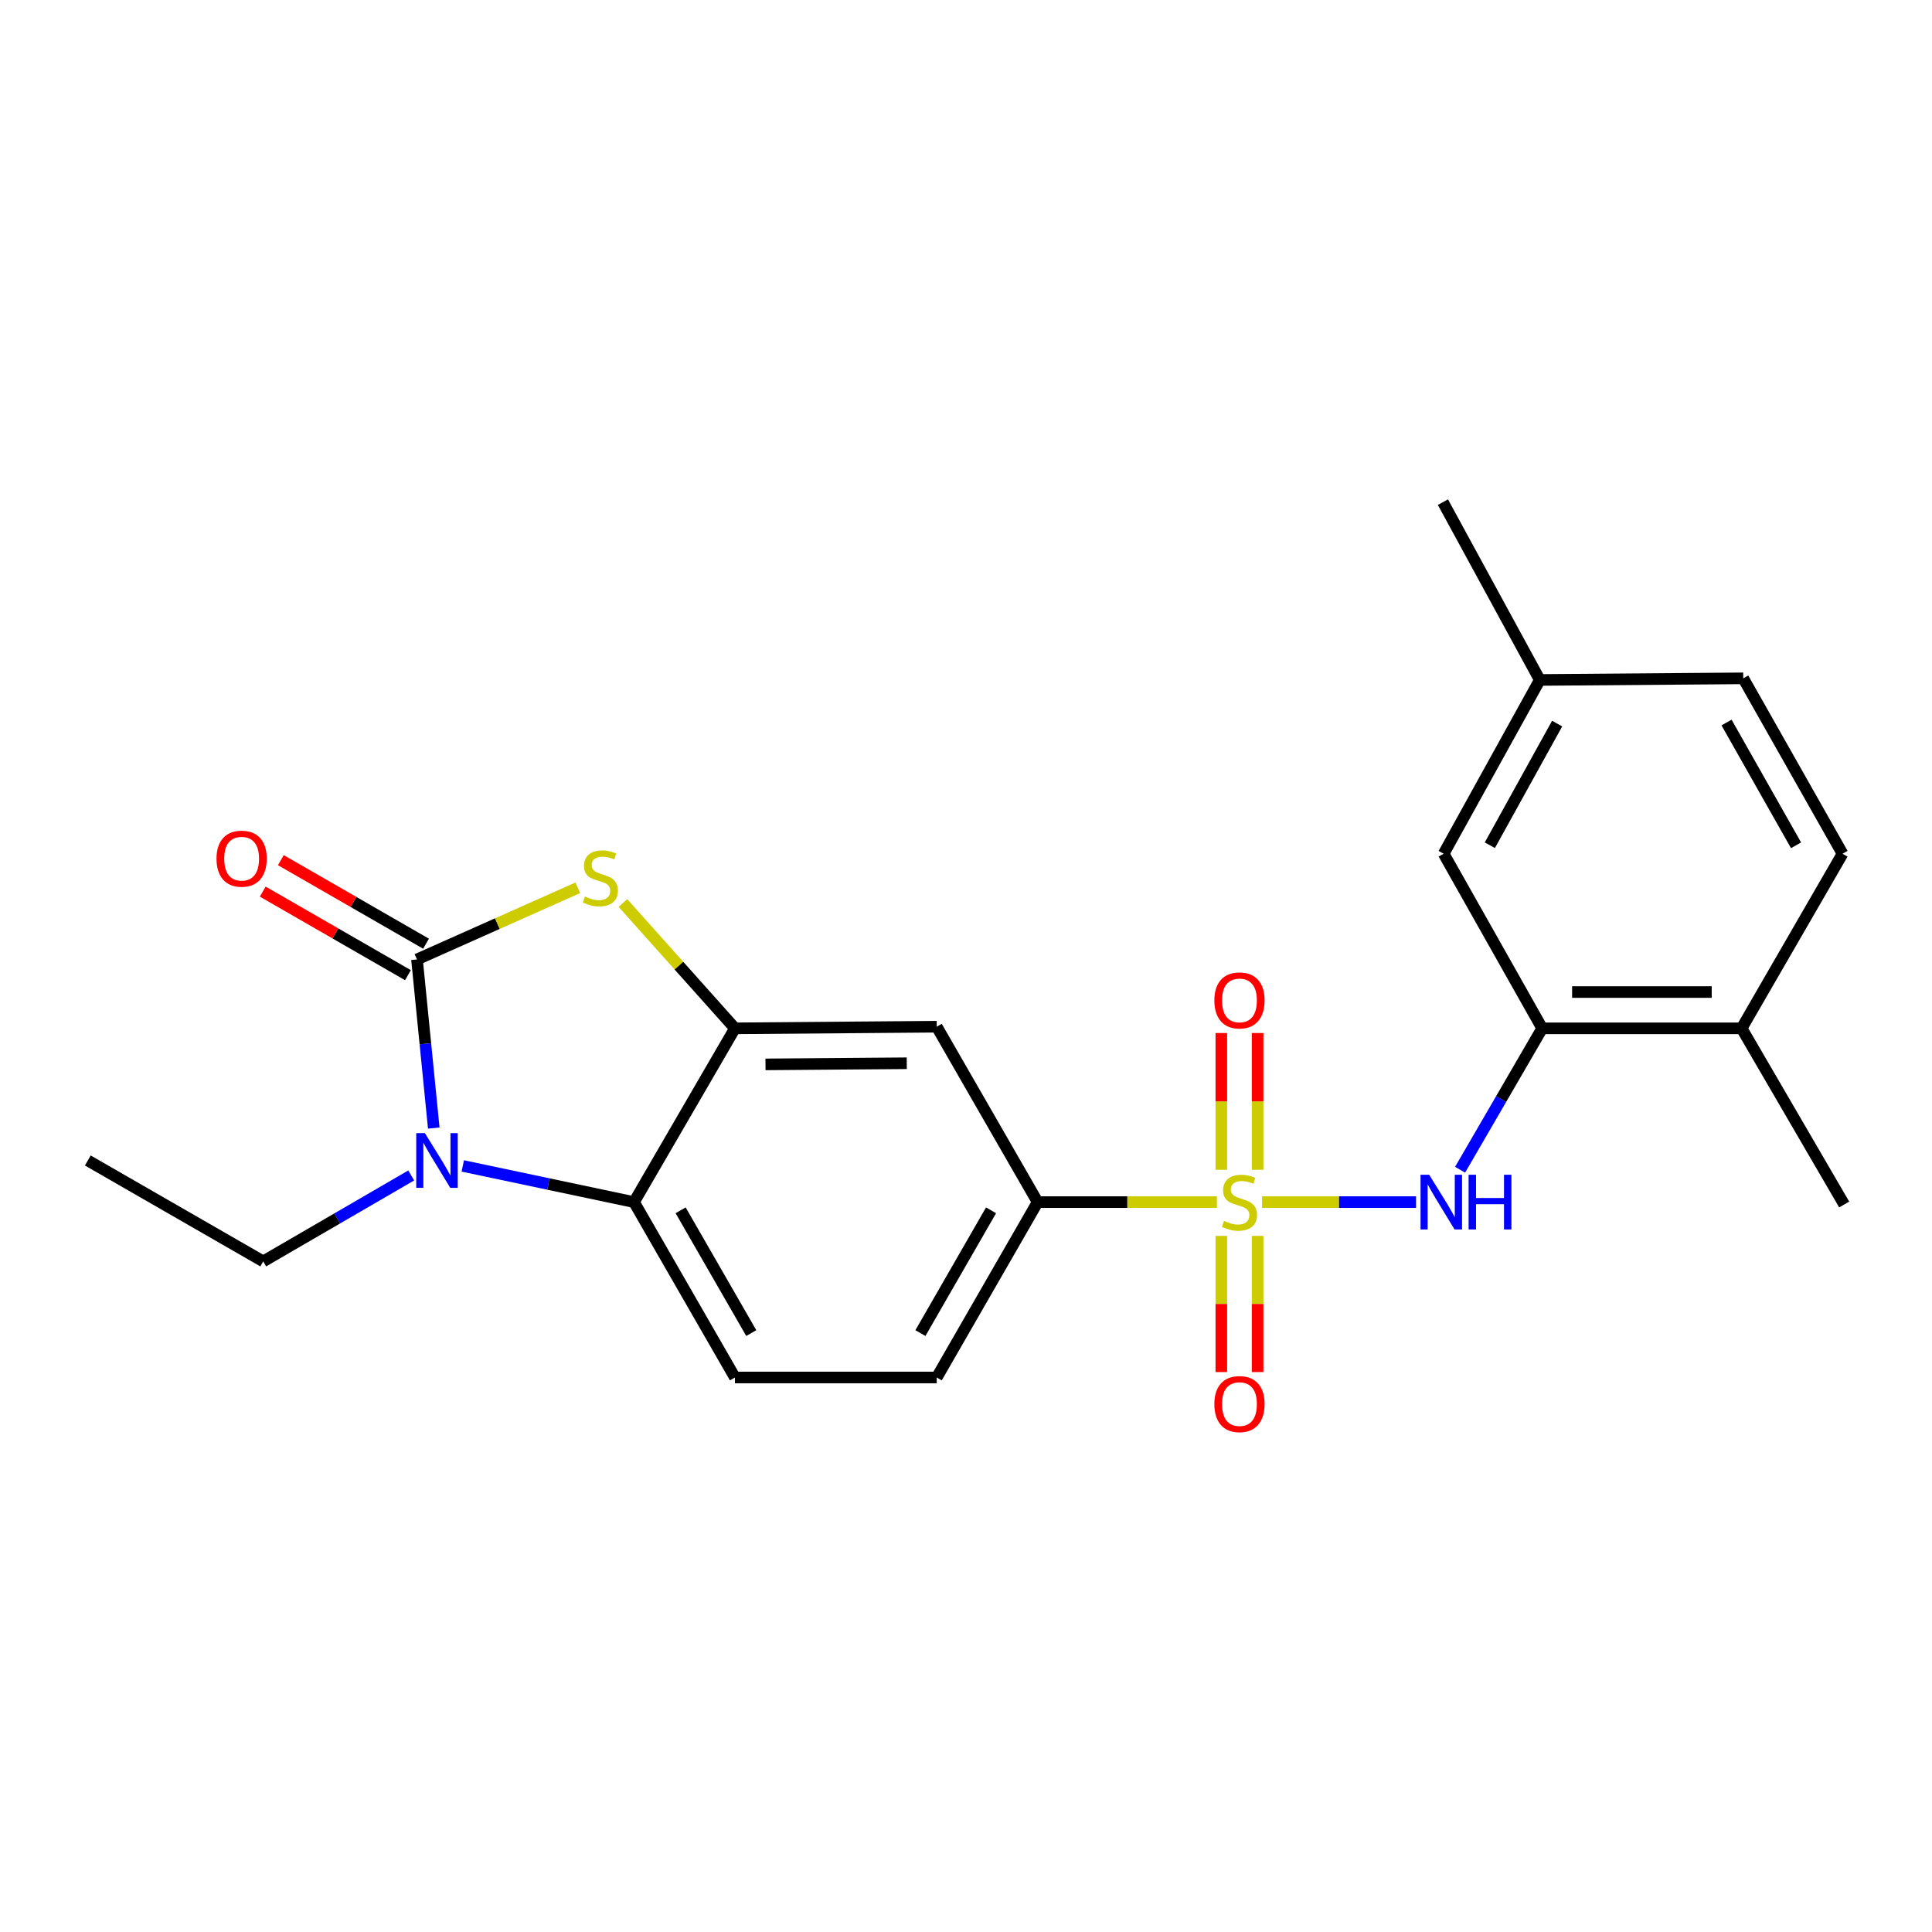 <?xml version='1.0' encoding='iso-8859-1'?>
<svg version='1.1' baseProfile='full'
              xmlns='http://www.w3.org/2000/svg'
                      xmlns:rdkit='http://www.rdkit.org/xml'
                      xmlns:xlink='http://www.w3.org/1999/xlink'
                  xml:space='preserve'
width='1000px' height='1000px' viewBox='0 0 1000 1000'>
<!-- END OF HEADER -->
<rect style='opacity:1.0;fill:#FFFFFF;stroke:none' width='1000' height='1000' x='0' y='0'> </rect>
<path class='bond-5' d='M 653.239,622.208 L 693.094,622.208' style='fill:none;fill-rule:evenodd;stroke:#CCCC00;stroke-width:6px;stroke-linecap:butt;stroke-linejoin:miter;stroke-opacity:1' />
<path class='bond-5' d='M 693.094,622.208 L 732.949,622.208' style='fill:none;fill-rule:evenodd;stroke:#0000FF;stroke-width:6px;stroke-linecap:butt;stroke-linejoin:miter;stroke-opacity:1' />
<path class='bond-6' d='M 629.856,622.208 L 583.471,622.208' style='fill:none;fill-rule:evenodd;stroke:#CCCC00;stroke-width:6px;stroke-linecap:butt;stroke-linejoin:miter;stroke-opacity:1' />
<path class='bond-6' d='M 583.471,622.208 L 537.086,622.208' style='fill:none;fill-rule:evenodd;stroke:#000000;stroke-width:6px;stroke-linecap:butt;stroke-linejoin:miter;stroke-opacity:1' />
<path class='bond-9' d='M 632.153,639.7 L 632.153,674.938' style='fill:none;fill-rule:evenodd;stroke:#CCCC00;stroke-width:6px;stroke-linecap:butt;stroke-linejoin:miter;stroke-opacity:1' />
<path class='bond-9' d='M 632.153,674.938 L 632.153,710.176' style='fill:none;fill-rule:evenodd;stroke:#FF0000;stroke-width:6px;stroke-linecap:butt;stroke-linejoin:miter;stroke-opacity:1' />
<path class='bond-9' d='M 650.941,639.7 L 650.941,674.938' style='fill:none;fill-rule:evenodd;stroke:#CCCC00;stroke-width:6px;stroke-linecap:butt;stroke-linejoin:miter;stroke-opacity:1' />
<path class='bond-9' d='M 650.941,674.938 L 650.941,710.176' style='fill:none;fill-rule:evenodd;stroke:#FF0000;stroke-width:6px;stroke-linecap:butt;stroke-linejoin:miter;stroke-opacity:1' />
<path class='bond-10' d='M 650.941,605.476 L 650.941,570.083' style='fill:none;fill-rule:evenodd;stroke:#CCCC00;stroke-width:6px;stroke-linecap:butt;stroke-linejoin:miter;stroke-opacity:1' />
<path class='bond-10' d='M 650.941,570.083 L 650.941,534.69' style='fill:none;fill-rule:evenodd;stroke:#FF0000;stroke-width:6px;stroke-linecap:butt;stroke-linejoin:miter;stroke-opacity:1' />
<path class='bond-10' d='M 632.153,605.476 L 632.153,570.083' style='fill:none;fill-rule:evenodd;stroke:#CCCC00;stroke-width:6px;stroke-linecap:butt;stroke-linejoin:miter;stroke-opacity:1' />
<path class='bond-10' d='M 632.153,570.083 L 632.153,534.69' style='fill:none;fill-rule:evenodd;stroke:#FF0000;stroke-width:6px;stroke-linecap:butt;stroke-linejoin:miter;stroke-opacity:1' />
<path class='bond-0' d='M 215.831,496.6 L 257.447,478.059' style='fill:none;fill-rule:evenodd;stroke:#000000;stroke-width:6px;stroke-linecap:butt;stroke-linejoin:miter;stroke-opacity:1' />
<path class='bond-0' d='M 257.447,478.059 L 299.064,459.519' style='fill:none;fill-rule:evenodd;stroke:#CCCC00;stroke-width:6px;stroke-linecap:butt;stroke-linejoin:miter;stroke-opacity:1' />
<path class='bond-12' d='M 220.516,488.457 L 182.942,466.836' style='fill:none;fill-rule:evenodd;stroke:#000000;stroke-width:6px;stroke-linecap:butt;stroke-linejoin:miter;stroke-opacity:1' />
<path class='bond-12' d='M 182.942,466.836 L 145.367,445.214' style='fill:none;fill-rule:evenodd;stroke:#FF0000;stroke-width:6px;stroke-linecap:butt;stroke-linejoin:miter;stroke-opacity:1' />
<path class='bond-12' d='M 211.145,504.742 L 173.571,483.12' style='fill:none;fill-rule:evenodd;stroke:#000000;stroke-width:6px;stroke-linecap:butt;stroke-linejoin:miter;stroke-opacity:1' />
<path class='bond-12' d='M 173.571,483.12 L 135.996,461.498' style='fill:none;fill-rule:evenodd;stroke:#FF0000;stroke-width:6px;stroke-linecap:butt;stroke-linejoin:miter;stroke-opacity:1' />
<path class='bond-24' d='M 215.831,496.6 L 220.173,540.245' style='fill:none;fill-rule:evenodd;stroke:#000000;stroke-width:6px;stroke-linecap:butt;stroke-linejoin:miter;stroke-opacity:1' />
<path class='bond-24' d='M 220.173,540.245 L 224.516,583.89' style='fill:none;fill-rule:evenodd;stroke:#0000FF;stroke-width:6px;stroke-linecap:butt;stroke-linejoin:miter;stroke-opacity:1' />
<path class='bond-1' d='M 239.531,603.484 L 283.852,612.846' style='fill:none;fill-rule:evenodd;stroke:#0000FF;stroke-width:6px;stroke-linecap:butt;stroke-linejoin:miter;stroke-opacity:1' />
<path class='bond-1' d='M 283.852,612.846 L 328.173,622.208' style='fill:none;fill-rule:evenodd;stroke:#000000;stroke-width:6px;stroke-linecap:butt;stroke-linejoin:miter;stroke-opacity:1' />
<path class='bond-17' d='M 212.845,608.411 L 174.544,630.653' style='fill:none;fill-rule:evenodd;stroke:#0000FF;stroke-width:6px;stroke-linecap:butt;stroke-linejoin:miter;stroke-opacity:1' />
<path class='bond-17' d='M 174.544,630.653 L 136.243,652.895' style='fill:none;fill-rule:evenodd;stroke:#000000;stroke-width:6px;stroke-linecap:butt;stroke-linejoin:miter;stroke-opacity:1' />
<path class='bond-2' d='M 322.435,467.401 L 351.419,499.833' style='fill:none;fill-rule:evenodd;stroke:#CCCC00;stroke-width:6px;stroke-linecap:butt;stroke-linejoin:miter;stroke-opacity:1' />
<path class='bond-2' d='M 351.419,499.833 L 380.404,532.266' style='fill:none;fill-rule:evenodd;stroke:#000000;stroke-width:6px;stroke-linecap:butt;stroke-linejoin:miter;stroke-opacity:1' />
<path class='bond-3' d='M 380.404,532.266 L 484.855,531.42' style='fill:none;fill-rule:evenodd;stroke:#000000;stroke-width:6px;stroke-linecap:butt;stroke-linejoin:miter;stroke-opacity:1' />
<path class='bond-3' d='M 396.223,550.926 L 469.339,550.334' style='fill:none;fill-rule:evenodd;stroke:#000000;stroke-width:6px;stroke-linecap:butt;stroke-linejoin:miter;stroke-opacity:1' />
<path class='bond-23' d='M 380.404,532.266 L 328.173,622.208' style='fill:none;fill-rule:evenodd;stroke:#000000;stroke-width:6px;stroke-linecap:butt;stroke-linejoin:miter;stroke-opacity:1' />
<path class='bond-4' d='M 328.173,622.208 L 380.404,712.986' style='fill:none;fill-rule:evenodd;stroke:#000000;stroke-width:6px;stroke-linecap:butt;stroke-linejoin:miter;stroke-opacity:1' />
<path class='bond-4' d='M 352.292,626.455 L 388.854,689.999' style='fill:none;fill-rule:evenodd;stroke:#000000;stroke-width:6px;stroke-linecap:butt;stroke-linejoin:miter;stroke-opacity:1' />
<path class='bond-8' d='M 755.741,605.448 L 776.99,568.857' style='fill:none;fill-rule:evenodd;stroke:#0000FF;stroke-width:6px;stroke-linecap:butt;stroke-linejoin:miter;stroke-opacity:1' />
<path class='bond-8' d='M 776.99,568.857 L 798.239,532.266' style='fill:none;fill-rule:evenodd;stroke:#000000;stroke-width:6px;stroke-linecap:butt;stroke-linejoin:miter;stroke-opacity:1' />
<path class='bond-7' d='M 537.086,622.208 L 484.855,531.42' style='fill:none;fill-rule:evenodd;stroke:#000000;stroke-width:6px;stroke-linecap:butt;stroke-linejoin:miter;stroke-opacity:1' />
<path class='bond-14' d='M 537.086,622.208 L 484.855,712.986' style='fill:none;fill-rule:evenodd;stroke:#000000;stroke-width:6px;stroke-linecap:butt;stroke-linejoin:miter;stroke-opacity:1' />
<path class='bond-14' d='M 512.966,626.455 L 476.404,689.999' style='fill:none;fill-rule:evenodd;stroke:#000000;stroke-width:6px;stroke-linecap:butt;stroke-linejoin:miter;stroke-opacity:1' />
<path class='bond-13' d='M 798.239,532.266 L 901.459,532.266' style='fill:none;fill-rule:evenodd;stroke:#000000;stroke-width:6px;stroke-linecap:butt;stroke-linejoin:miter;stroke-opacity:1' />
<path class='bond-13' d='M 813.722,513.478 L 885.976,513.478' style='fill:none;fill-rule:evenodd;stroke:#000000;stroke-width:6px;stroke-linecap:butt;stroke-linejoin:miter;stroke-opacity:1' />
<path class='bond-15' d='M 798.239,532.266 L 747.24,441.885' style='fill:none;fill-rule:evenodd;stroke:#000000;stroke-width:6px;stroke-linecap:butt;stroke-linejoin:miter;stroke-opacity:1' />
<path class='bond-11' d='M 380.404,712.986 L 484.855,712.986' style='fill:none;fill-rule:evenodd;stroke:#000000;stroke-width:6px;stroke-linecap:butt;stroke-linejoin:miter;stroke-opacity:1' />
<path class='bond-16' d='M 901.459,532.266 L 953.69,441.885' style='fill:none;fill-rule:evenodd;stroke:#000000;stroke-width:6px;stroke-linecap:butt;stroke-linejoin:miter;stroke-opacity:1' />
<path class='bond-20' d='M 901.459,532.266 L 954.545,623.45' style='fill:none;fill-rule:evenodd;stroke:#000000;stroke-width:6px;stroke-linecap:butt;stroke-linejoin:miter;stroke-opacity:1' />
<path class='bond-18' d='M 747.24,441.885 L 796.997,351.942' style='fill:none;fill-rule:evenodd;stroke:#000000;stroke-width:6px;stroke-linecap:butt;stroke-linejoin:miter;stroke-opacity:1' />
<path class='bond-18' d='M 771.144,437.488 L 805.974,374.528' style='fill:none;fill-rule:evenodd;stroke:#000000;stroke-width:6px;stroke-linecap:butt;stroke-linejoin:miter;stroke-opacity:1' />
<path class='bond-25' d='M 953.69,441.885 L 902.294,351.107' style='fill:none;fill-rule:evenodd;stroke:#000000;stroke-width:6px;stroke-linecap:butt;stroke-linejoin:miter;stroke-opacity:1' />
<path class='bond-25' d='M 929.631,437.525 L 893.654,373.98' style='fill:none;fill-rule:evenodd;stroke:#000000;stroke-width:6px;stroke-linecap:butt;stroke-linejoin:miter;stroke-opacity:1' />
<path class='bond-22' d='M 136.243,652.895 L 45.455,600.665' style='fill:none;fill-rule:evenodd;stroke:#000000;stroke-width:6px;stroke-linecap:butt;stroke-linejoin:miter;stroke-opacity:1' />
<path class='bond-19' d='M 796.997,351.942 L 902.294,351.107' style='fill:none;fill-rule:evenodd;stroke:#000000;stroke-width:6px;stroke-linecap:butt;stroke-linejoin:miter;stroke-opacity:1' />
<path class='bond-21' d='M 796.997,351.942 L 746.854,259.912' style='fill:none;fill-rule:evenodd;stroke:#000000;stroke-width:6px;stroke-linecap:butt;stroke-linejoin:miter;stroke-opacity:1' />
<path  class='atom-0' d='M 633.547 631.928
Q 633.867 632.048, 635.187 632.608
Q 636.507 633.168, 637.947 633.528
Q 639.427 633.848, 640.867 633.848
Q 643.547 633.848, 645.107 632.568
Q 646.667 631.248, 646.667 628.968
Q 646.667 627.408, 645.867 626.448
Q 645.107 625.488, 643.907 624.968
Q 642.707 624.448, 640.707 623.848
Q 638.187 623.088, 636.667 622.368
Q 635.187 621.648, 634.107 620.128
Q 633.067 618.608, 633.067 616.048
Q 633.067 612.488, 635.467 610.288
Q 637.907 608.088, 642.707 608.088
Q 645.987 608.088, 649.707 609.648
L 648.787 612.728
Q 645.387 611.328, 642.827 611.328
Q 640.067 611.328, 638.547 612.488
Q 637.027 613.608, 637.067 615.568
Q 637.067 617.088, 637.827 618.008
Q 638.627 618.928, 639.747 619.448
Q 640.907 619.968, 642.827 620.568
Q 645.387 621.368, 646.907 622.168
Q 648.427 622.968, 649.507 624.608
Q 650.627 626.208, 650.627 628.968
Q 650.627 632.888, 647.987 635.008
Q 645.387 637.088, 641.027 637.088
Q 638.507 637.088, 636.587 636.528
Q 634.707 636.008, 632.467 635.088
L 633.547 631.928
' fill='#CCCC00'/>
<path  class='atom-2' d='M 219.925 586.505
L 229.205 601.505
Q 230.125 602.985, 231.605 605.665
Q 233.085 608.345, 233.165 608.505
L 233.165 586.505
L 236.925 586.505
L 236.925 614.825
L 233.045 614.825
L 223.085 598.425
Q 221.925 596.505, 220.685 594.305
Q 219.485 592.105, 219.125 591.425
L 219.125 614.825
L 215.445 614.825
L 215.445 586.505
L 219.925 586.505
' fill='#0000FF'/>
<path  class='atom-3' d='M 302.742 464.036
Q 303.062 464.156, 304.382 464.716
Q 305.702 465.276, 307.142 465.636
Q 308.622 465.956, 310.062 465.956
Q 312.742 465.956, 314.302 464.676
Q 315.862 463.356, 315.862 461.076
Q 315.862 459.516, 315.062 458.556
Q 314.302 457.596, 313.102 457.076
Q 311.902 456.556, 309.902 455.956
Q 307.382 455.196, 305.862 454.476
Q 304.382 453.756, 303.302 452.236
Q 302.262 450.716, 302.262 448.156
Q 302.262 444.596, 304.662 442.396
Q 307.102 440.196, 311.902 440.196
Q 315.182 440.196, 318.902 441.756
L 317.982 444.836
Q 314.582 443.436, 312.022 443.436
Q 309.262 443.436, 307.742 444.596
Q 306.222 445.716, 306.262 447.676
Q 306.262 449.196, 307.022 450.116
Q 307.822 451.036, 308.942 451.556
Q 310.102 452.076, 312.022 452.676
Q 314.582 453.476, 316.102 454.276
Q 317.622 455.076, 318.702 456.716
Q 319.822 458.316, 319.822 461.076
Q 319.822 464.996, 317.182 467.116
Q 314.582 469.196, 310.222 469.196
Q 307.702 469.196, 305.782 468.636
Q 303.902 468.116, 301.662 467.196
L 302.742 464.036
' fill='#CCCC00'/>
<path  class='atom-6' d='M 739.749 608.048
L 749.029 623.048
Q 749.949 624.528, 751.429 627.208
Q 752.909 629.888, 752.989 630.048
L 752.989 608.048
L 756.749 608.048
L 756.749 636.368
L 752.869 636.368
L 742.909 619.968
Q 741.749 618.048, 740.509 615.848
Q 739.309 613.648, 738.949 612.968
L 738.949 636.368
L 735.269 636.368
L 735.269 608.048
L 739.749 608.048
' fill='#0000FF'/>
<path  class='atom-6' d='M 760.149 608.048
L 763.989 608.048
L 763.989 620.088
L 778.469 620.088
L 778.469 608.048
L 782.309 608.048
L 782.309 636.368
L 778.469 636.368
L 778.469 623.288
L 763.989 623.288
L 763.989 636.368
L 760.149 636.368
L 760.149 608.048
' fill='#0000FF'/>
<path  class='atom-10' d='M 628.547 726.75
Q 628.547 719.95, 631.907 716.15
Q 635.267 712.35, 641.547 712.35
Q 647.827 712.35, 651.187 716.15
Q 654.547 719.95, 654.547 726.75
Q 654.547 733.63, 651.147 737.55
Q 647.747 741.43, 641.547 741.43
Q 635.307 741.43, 631.907 737.55
Q 628.547 733.67, 628.547 726.75
M 641.547 738.23
Q 645.867 738.23, 648.187 735.35
Q 650.547 732.43, 650.547 726.75
Q 650.547 721.19, 648.187 718.39
Q 645.867 715.55, 641.547 715.55
Q 637.227 715.55, 634.867 718.35
Q 632.547 721.15, 632.547 726.75
Q 632.547 732.47, 634.867 735.35
Q 637.227 738.23, 641.547 738.23
' fill='#FF0000'/>
<path  class='atom-11' d='M 628.547 517.816
Q 628.547 511.016, 631.907 507.216
Q 635.267 503.416, 641.547 503.416
Q 647.827 503.416, 651.187 507.216
Q 654.547 511.016, 654.547 517.816
Q 654.547 524.696, 651.147 528.616
Q 647.747 532.496, 641.547 532.496
Q 635.307 532.496, 631.907 528.616
Q 628.547 524.736, 628.547 517.816
M 641.547 529.296
Q 645.867 529.296, 648.187 526.416
Q 650.547 523.496, 650.547 517.816
Q 650.547 512.256, 648.187 509.456
Q 645.867 506.616, 641.547 506.616
Q 637.227 506.616, 634.867 509.416
Q 632.547 512.216, 632.547 517.816
Q 632.547 523.536, 634.867 526.416
Q 637.227 529.296, 641.547 529.296
' fill='#FF0000'/>
<path  class='atom-13' d='M 112.064 444.449
Q 112.064 437.649, 115.424 433.849
Q 118.784 430.049, 125.064 430.049
Q 131.344 430.049, 134.704 433.849
Q 138.064 437.649, 138.064 444.449
Q 138.064 451.329, 134.664 455.249
Q 131.264 459.129, 125.064 459.129
Q 118.824 459.129, 115.424 455.249
Q 112.064 451.369, 112.064 444.449
M 125.064 455.929
Q 129.384 455.929, 131.704 453.049
Q 134.064 450.129, 134.064 444.449
Q 134.064 438.889, 131.704 436.089
Q 129.384 433.249, 125.064 433.249
Q 120.744 433.249, 118.384 436.049
Q 116.064 438.849, 116.064 444.449
Q 116.064 450.169, 118.384 453.049
Q 120.744 455.929, 125.064 455.929
' fill='#FF0000'/>
</svg>
